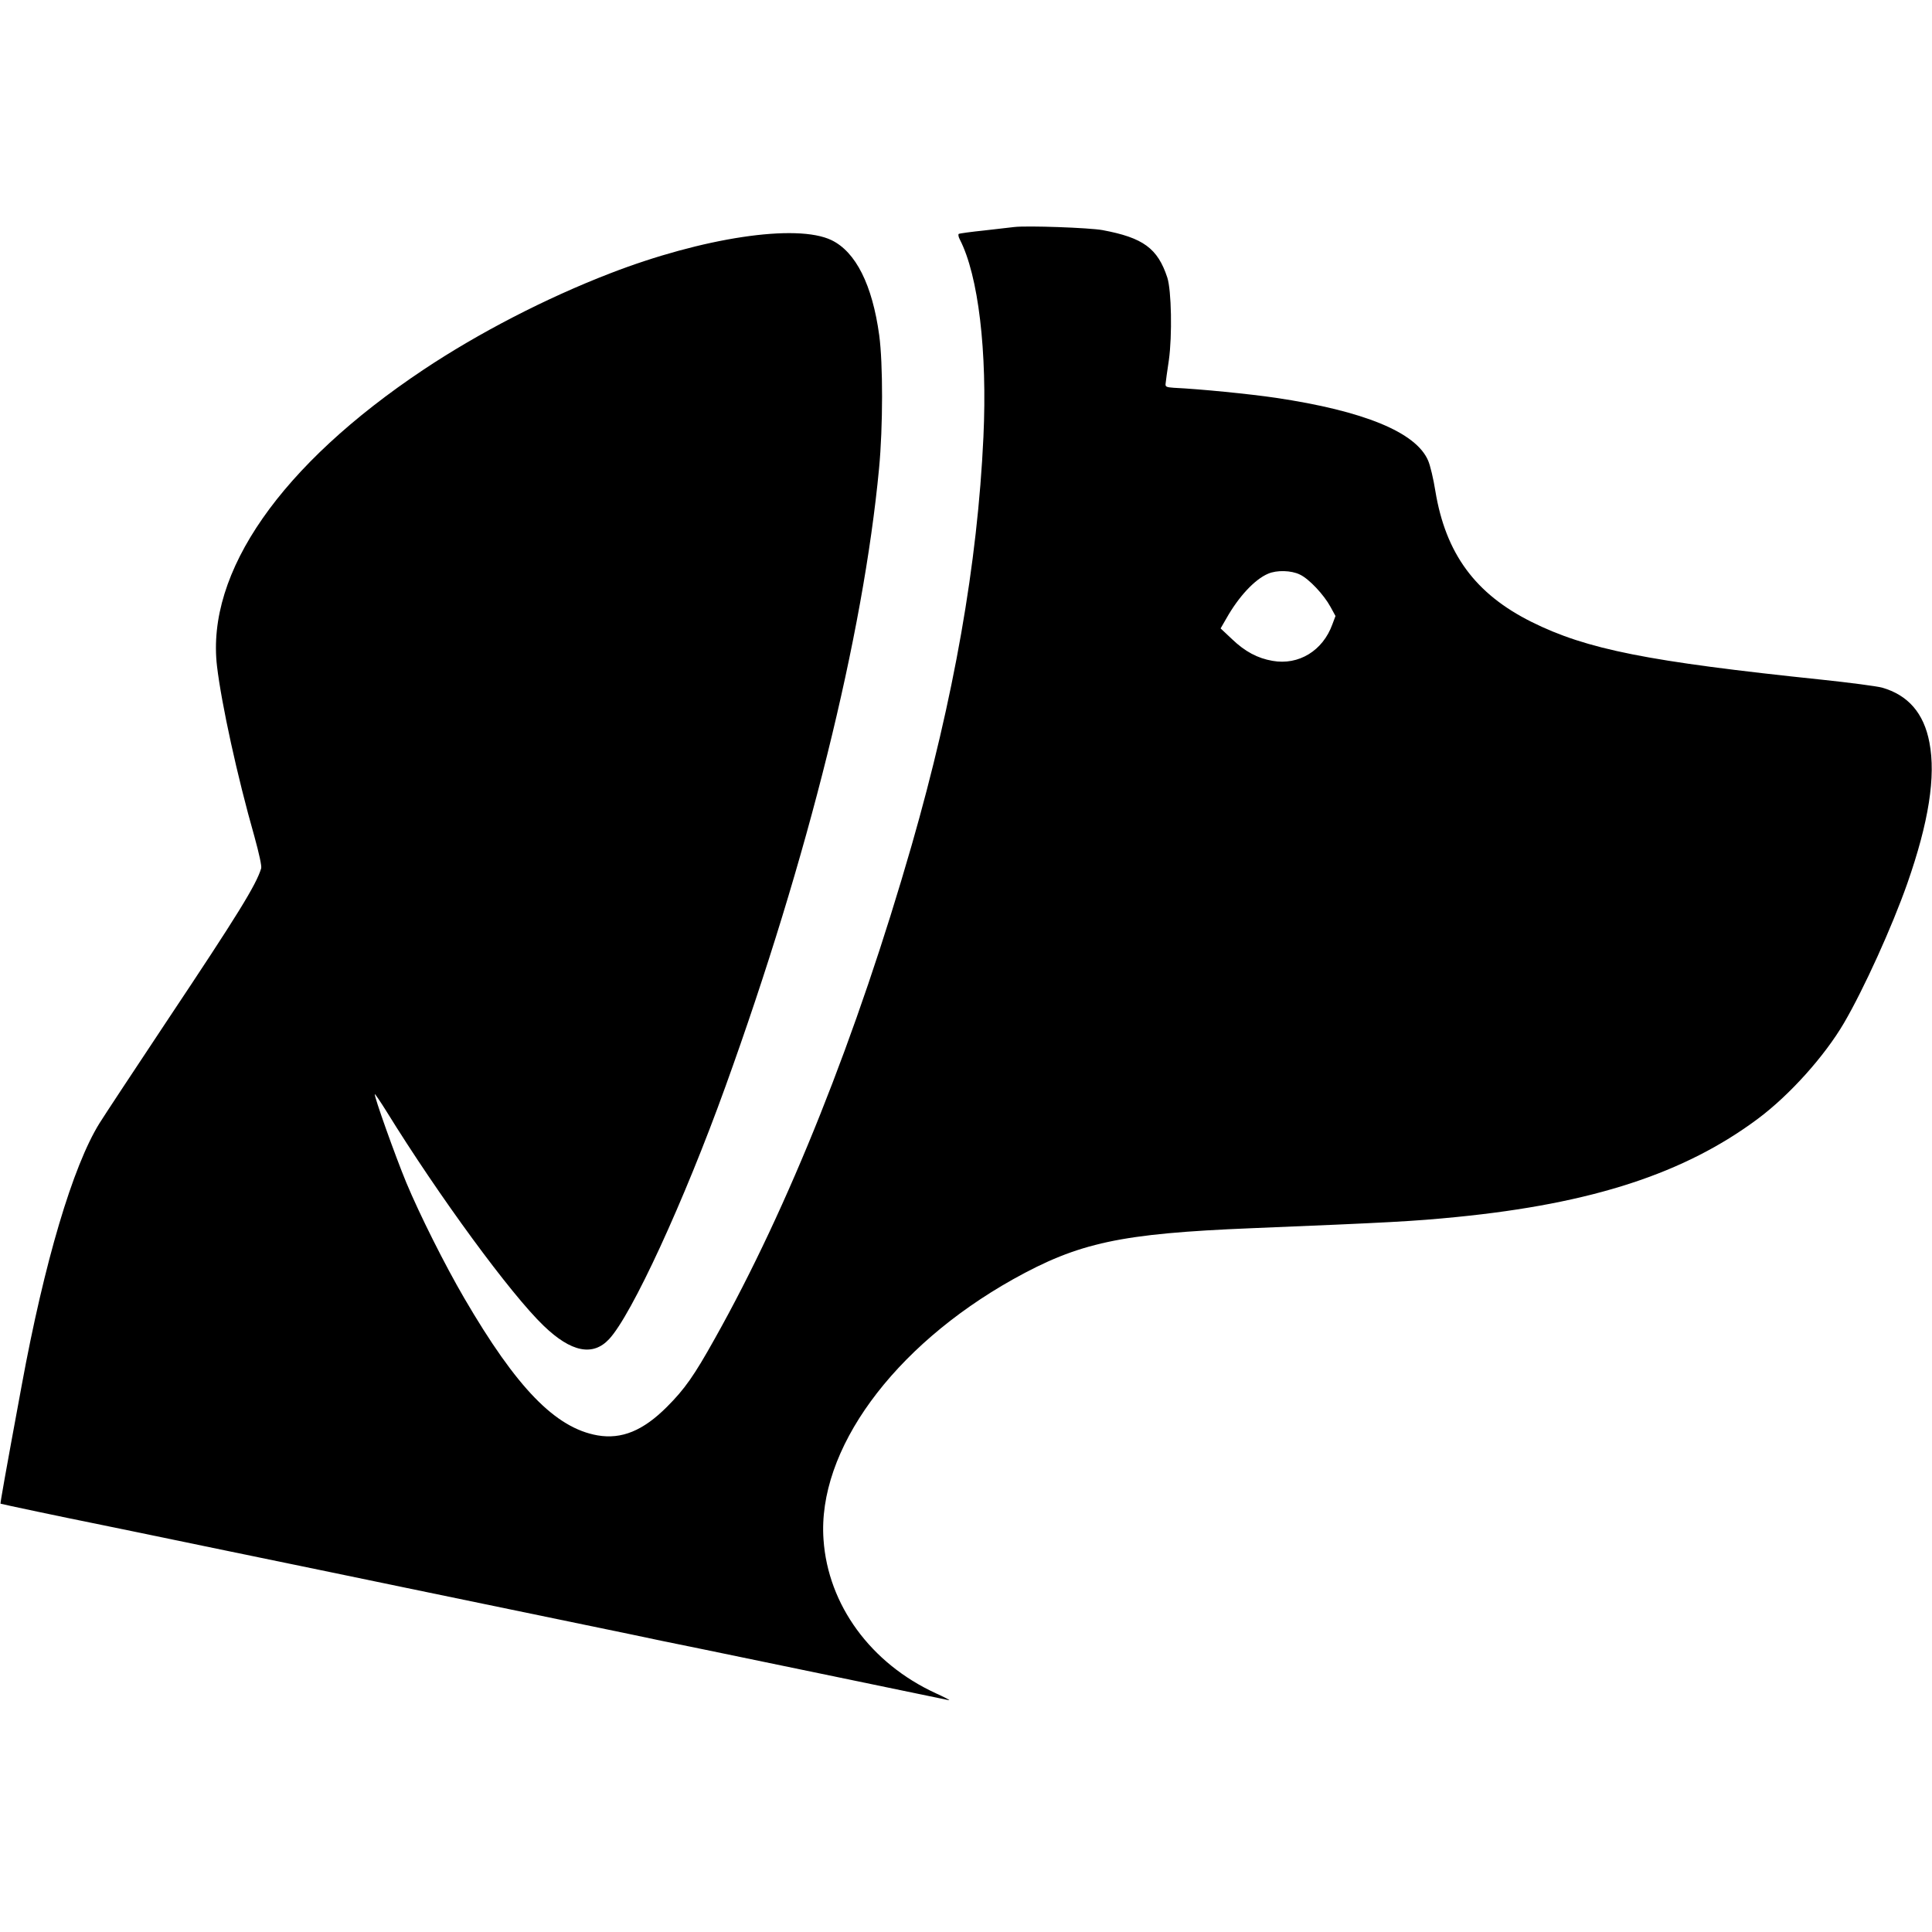 <?xml version="1.0" standalone="no"?>
<!DOCTYPE svg PUBLIC "-//W3C//DTD SVG 20010904//EN"
 "http://www.w3.org/TR/2001/REC-SVG-20010904/DTD/svg10.dtd">
<svg version="1.0" xmlns="http://www.w3.org/2000/svg"
 width="1120pt" height="1120pt" viewBox="0 0 1120 1120"
 preserveAspectRatio="xMidYMid meet">
<g transform="translate(0,1120) scale(0.1,-0.1)"
fill="#000000" stroke="none">
<path d="M5880 9884 c-19 -2 -98 -11 -174 -20 -77 -8 -143 -17 -148 -20 -4 -3
-2 -17 6 -32 108 -209 160 -650 137 -1145 -34 -735 -171 -1513 -416 -2367
-318 -1105 -714 -2099 -1140 -2858 -121 -217 -175 -294 -279 -398 -138 -138
-262 -189 -402 -165 -244 43 -468 273 -773 796 -112 192 -257 481 -336 670
-64 155 -189 505 -182 512 2 1 32 -43 67 -99 304 -492 721 -1061 912 -1244
159 -153 285 -178 379 -77 131 140 435 800 674 1463 480 1329 799 2614 891
3585 23 241 23 608 1 771 -40 293 -136 484 -277 552 -202 97 -747 15 -1284
-193 -373 -144 -763 -346 -1081 -558 -827 -552 -1261 -1174 -1197 -1719 26
-219 117 -637 217 -988 27 -98 43 -171 39 -184 -29 -96 -136 -269 -544 -881
-190 -286 -367 -554 -393 -596 -155 -249 -320 -806 -451 -1519 -98 -530 -125
-684 -123 -687 3 -2 391 -84 537 -113 25 -5 371 -76 770 -159 399 -82 867
-179 1040 -215 498 -103 1184 -245 1310 -271 63 -14 257 -54 430 -89 263 -54
1327 -275 1410 -292 14 -3 -20 15 -75 40 -377 173 -625 512 -651 891 -37 517
402 1118 1099 1509 382 213 623 265 1382 296 805 33 938 40 1190 65 786 78
1321 253 1745 569 184 137 387 363 500 556 115 197 278 556 367 809 124 354
166 620 128 817 -32 170 -124 275 -275 318 -30 8 -188 29 -350 46 -1005 105
-1361 175 -1682 335 -325 162 -497 395 -557 758 -11 70 -30 150 -42 177 -70
164 -372 288 -884 364 -149 22 -439 51 -590 58 -43 3 -50 6 -48 23 1 11 9 73
19 137 20 143 15 405 -9 479 -56 170 -140 231 -375 275 -75 14 -439 27 -512
18z m1656 -2015 c53 -25 139 -117 177 -187 l29 -53 -18 -48 c-55 -153 -195
-239 -347 -212 -87 15 -160 54 -235 126 l-66 62 34 59 c70 124 163 225 241
258 50 22 135 20 185 -5z"/>
</g>
</svg>
